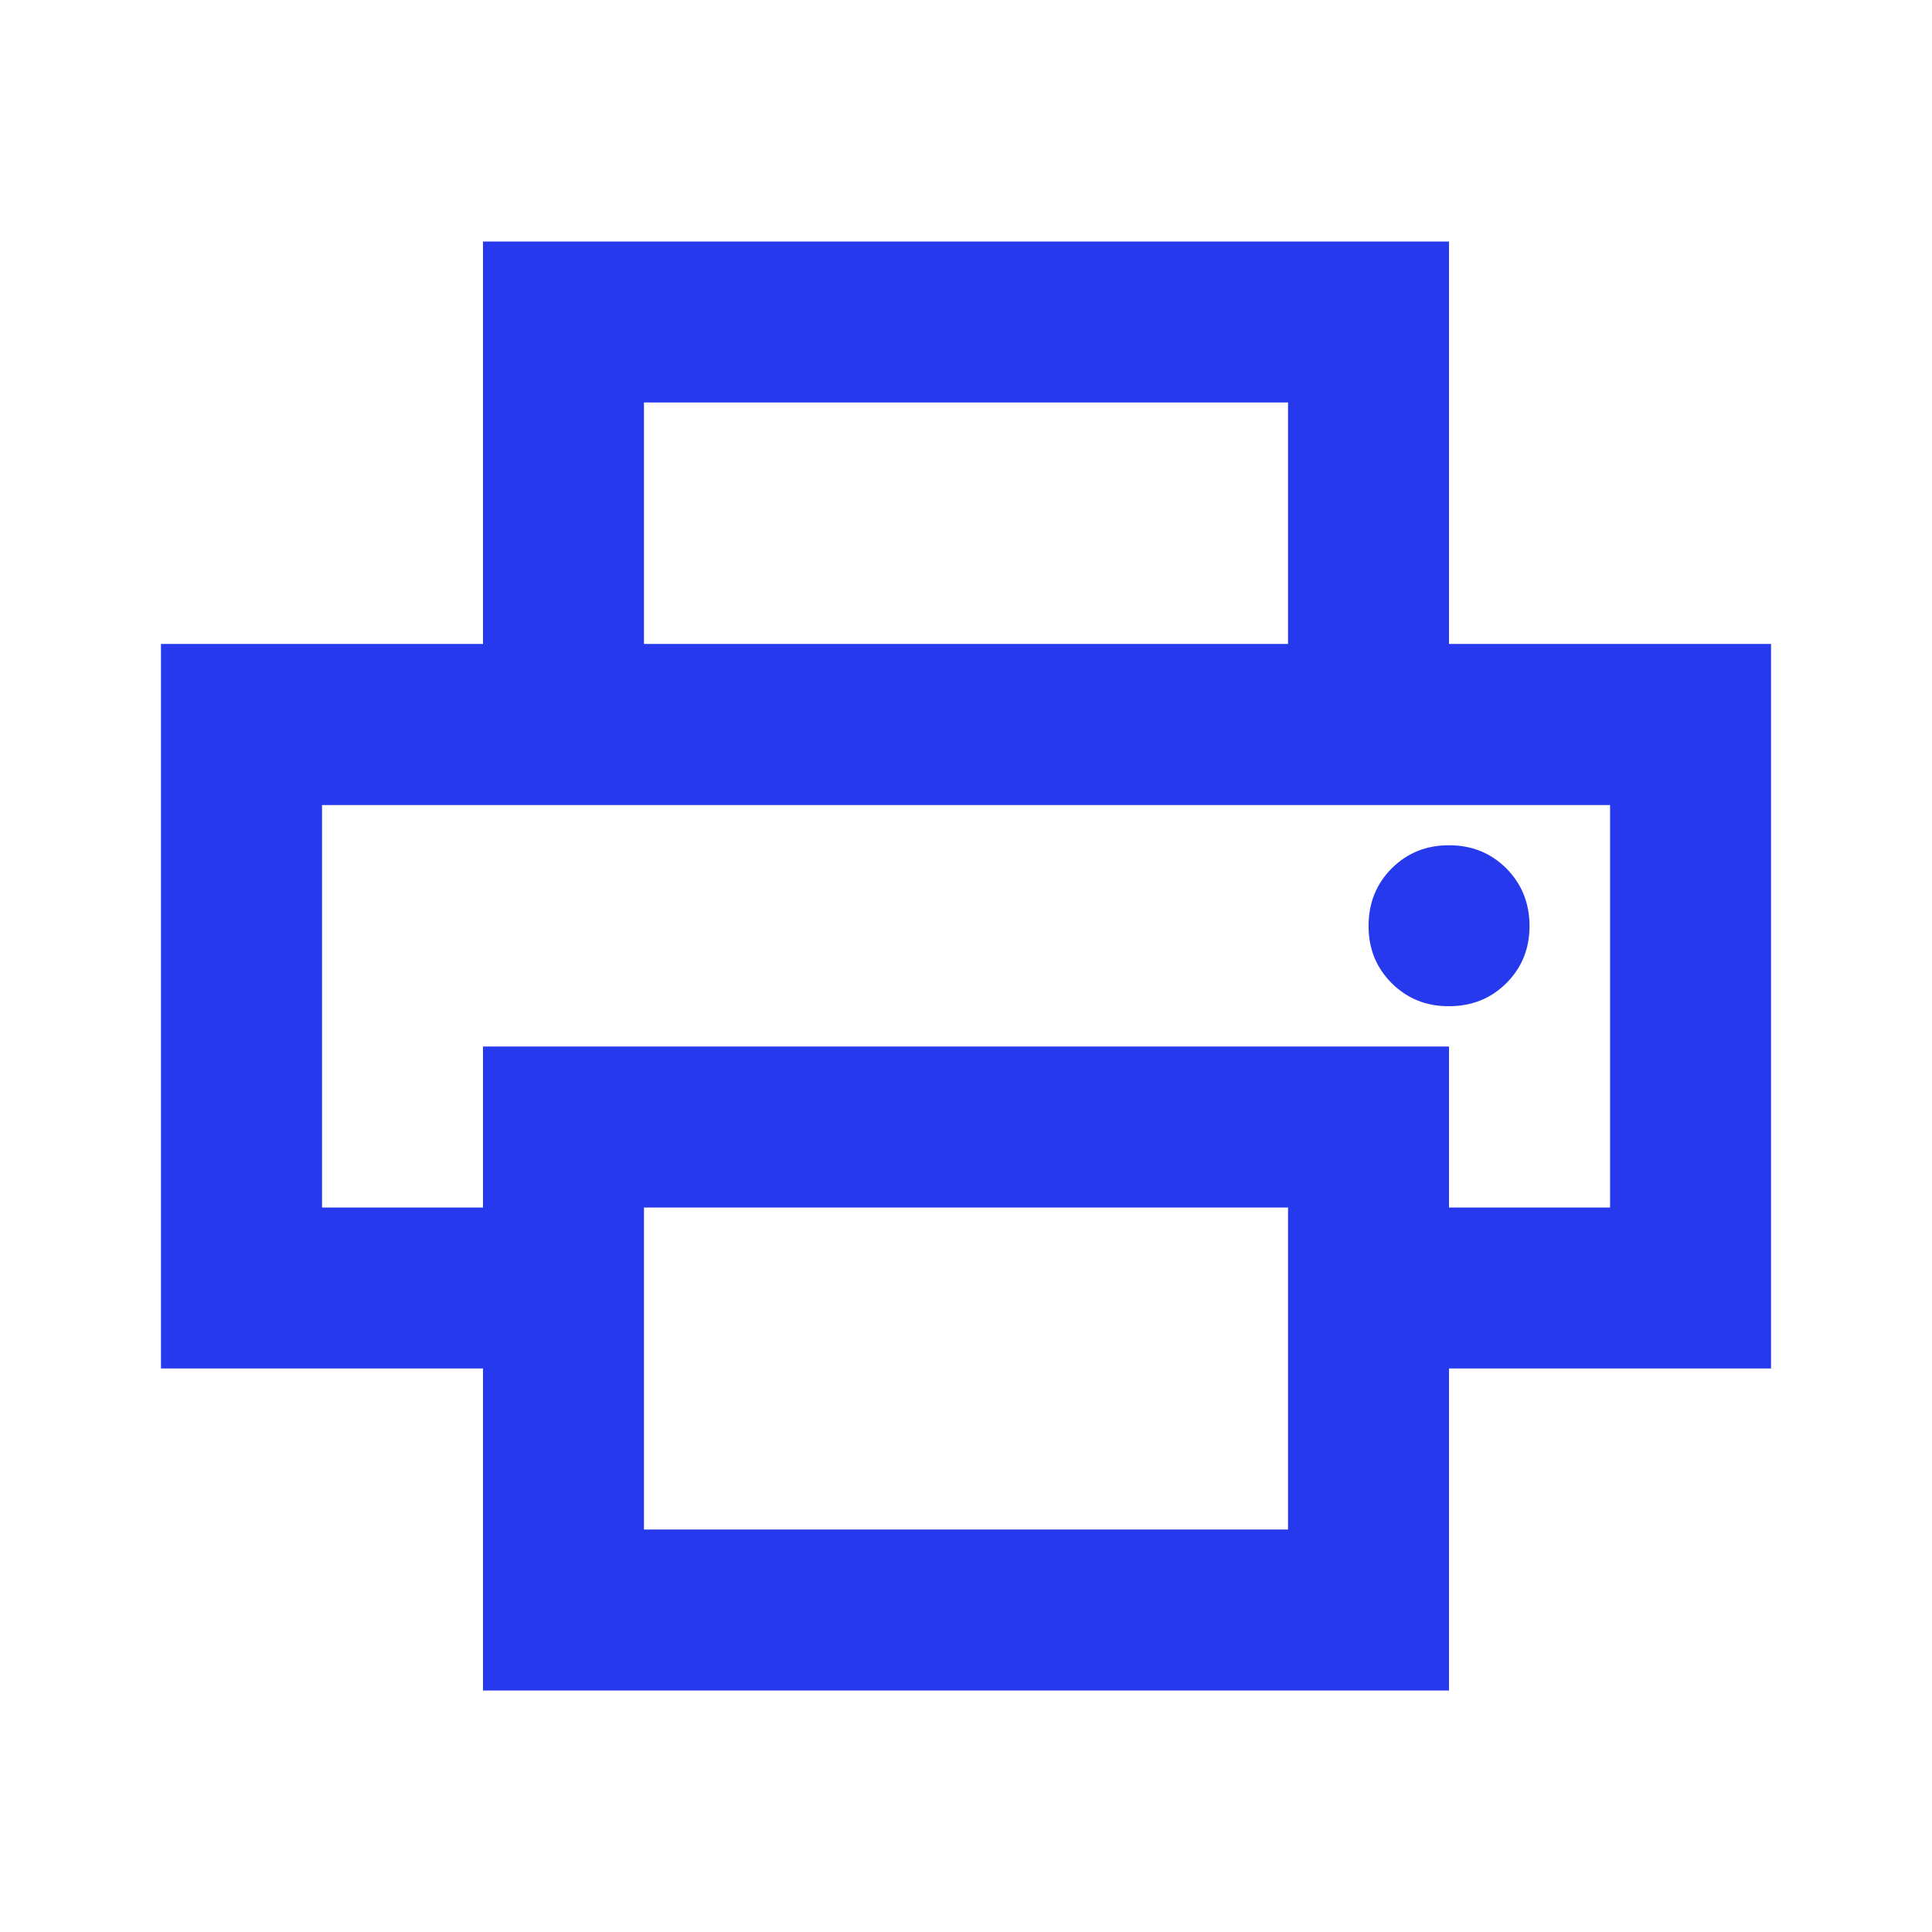<svg width="16" height="16" viewBox="0 0 16 16" fill="none" xmlns="http://www.w3.org/2000/svg">
<path d="M10.667 5.333V3.333H5.333V5.333H4V2H12V5.333H10.667ZM12 8.333C12.189 8.333 12.348 8.269 12.476 8.141C12.604 8.013 12.667 7.855 12.667 7.667C12.666 7.478 12.602 7.32 12.475 7.192C12.347 7.064 12.189 7 12 7C11.811 7 11.653 7.064 11.525 7.192C11.398 7.32 11.334 7.478 11.334 7.667C11.333 7.855 11.397 8.014 11.525 8.142C11.654 8.27 11.812 8.334 12 8.333ZM10.667 12.667V10H5.333V12.667H10.667ZM12 14H4V11.333H1.333V5.333H14.667V11.333H12V14ZM13.334 10V6.667H2.667V10H4V8.667H12V10H13.334Z" fill="#2639ED"/>
</svg>
